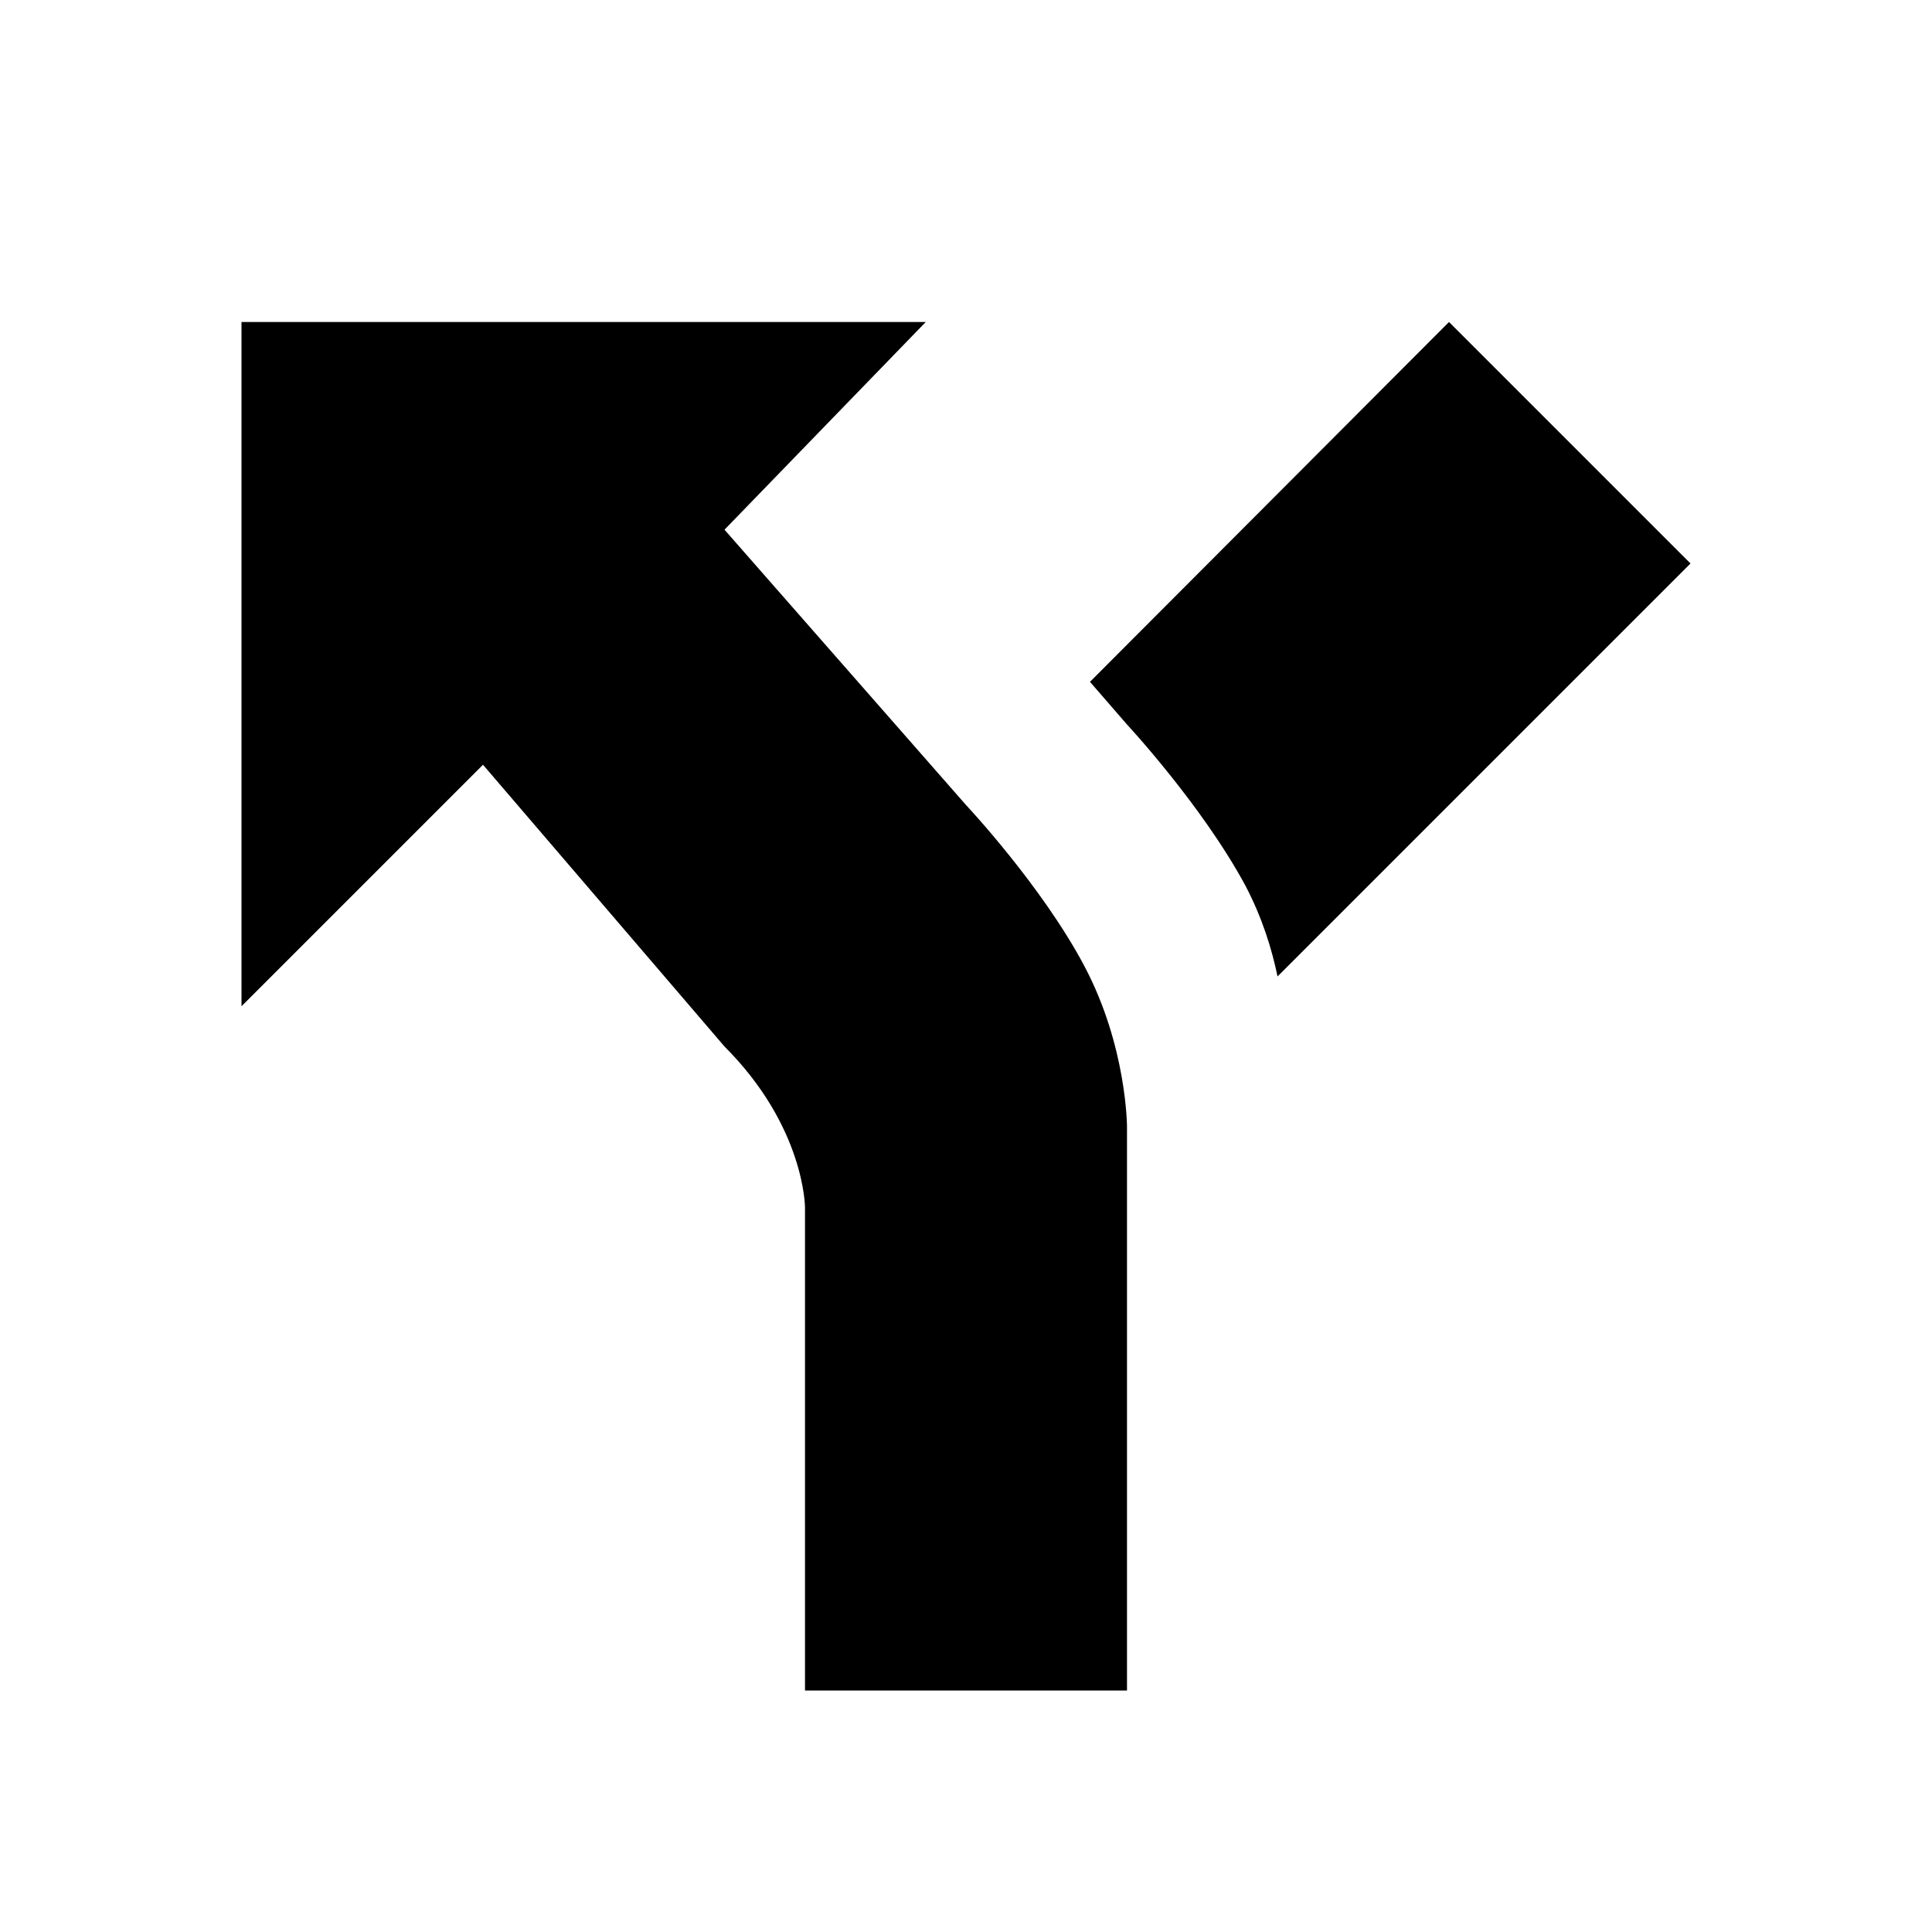 <svg xmlns="http://www.w3.org/2000/svg" viewBox="0 0 24 24"><path d="M3 4v8.5l3-3L9 13c1 1 1 2 1 2v6h4v-7s0-1-.53-2S12 10 12 10L9 6.58 11.5 4M18 4l-4.46 4.47L14 9s.93 1 1.47 2c.21.4.33.79.4 1.13L21 7"/></svg>